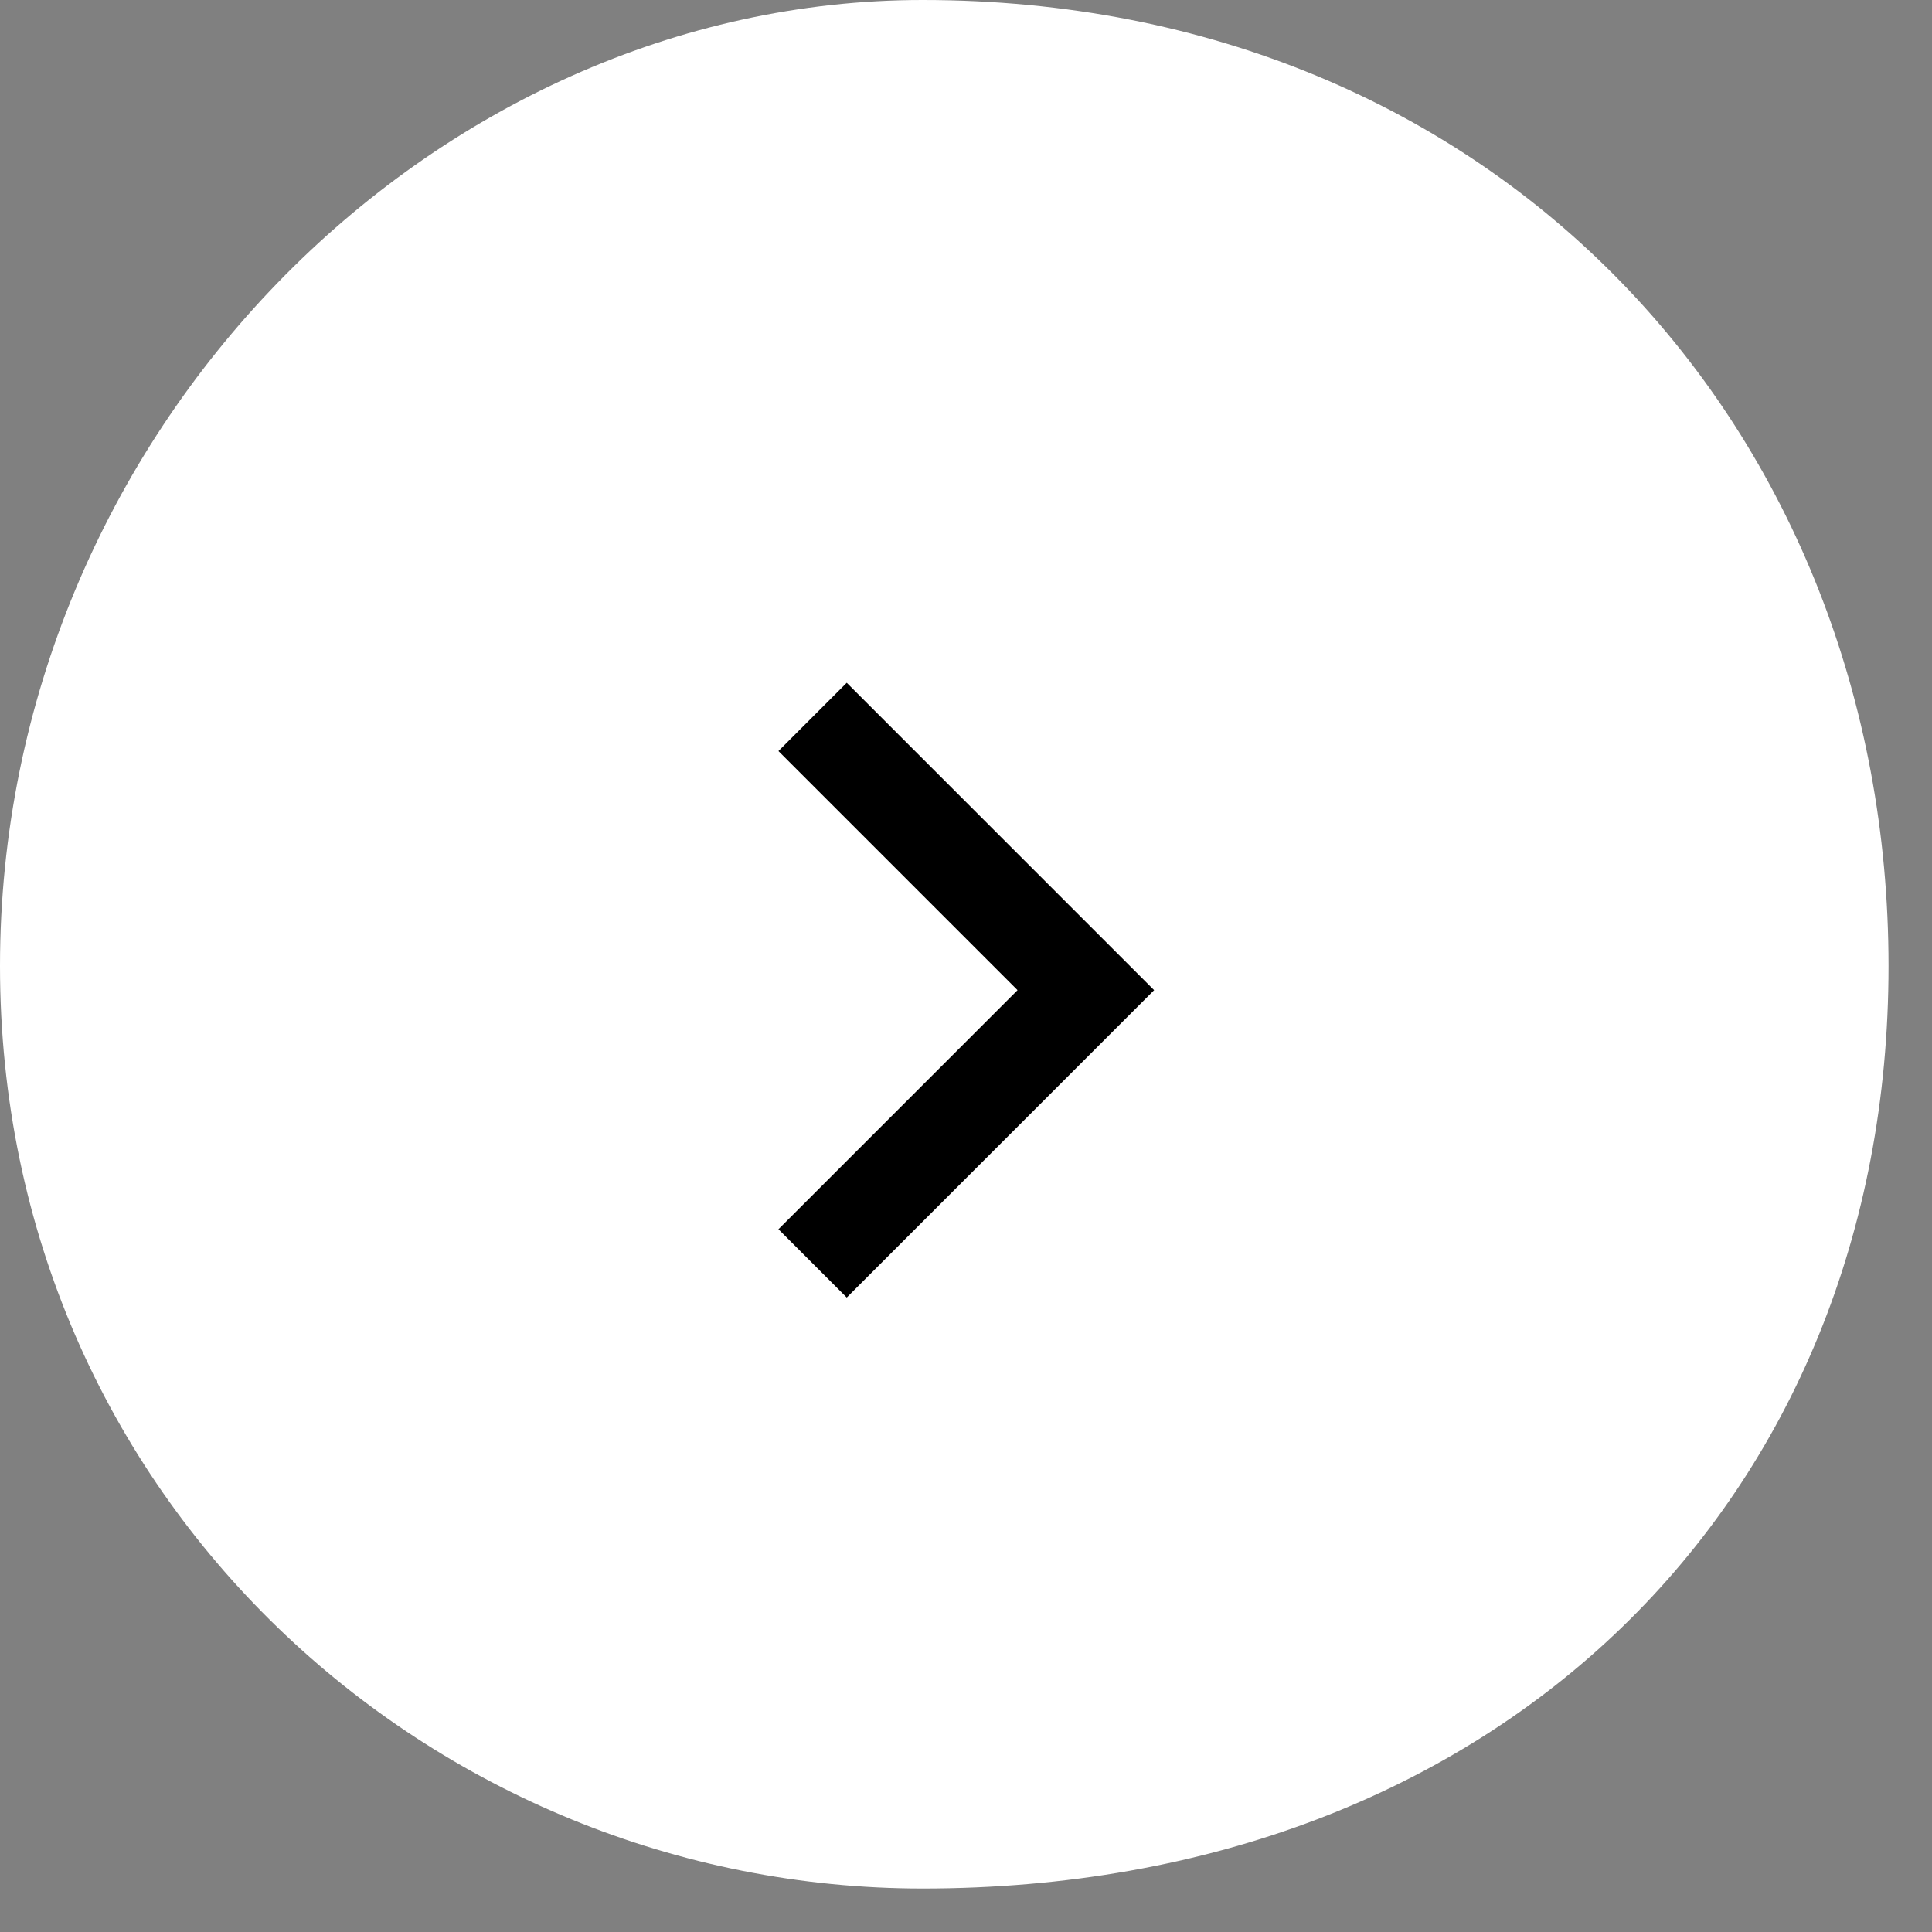 <svg width="40" height="40" viewBox="0 0 40 40" fill="none" xmlns="http://www.w3.org/2000/svg">
<rect x="0" y="0" width="40" height="40" fill="#808080" stroke="none"/>
<g clip-path="url(#clip0_446_33)">
<path fill-rule="evenodd" clip-rule="evenodd" d="M19.1 0C31.046 0 39.1 8.954 39.1 20C39.1 31.046 31.046 39.1 19.1 39.1C8.954 39.1 0 31.046 0 20C0 8.954 8.954 0 19.1 0Z" fill="white"/>
<path fill-rule="evenodd" clip-rule="evenodd" d="M23.895 20.5L22.481 21.914L17.531 26.864L16.117 25.45L21.067 20.5L16.117 15.55L17.531 14.136L22.481 19.086L23.895 20.5Z" fill="black"/>
</g>
<defs>
<clipPath id="clip0_446_33">
<rect width="40" height="40" fill="white"/>
</clipPath>
</defs>
</svg>

